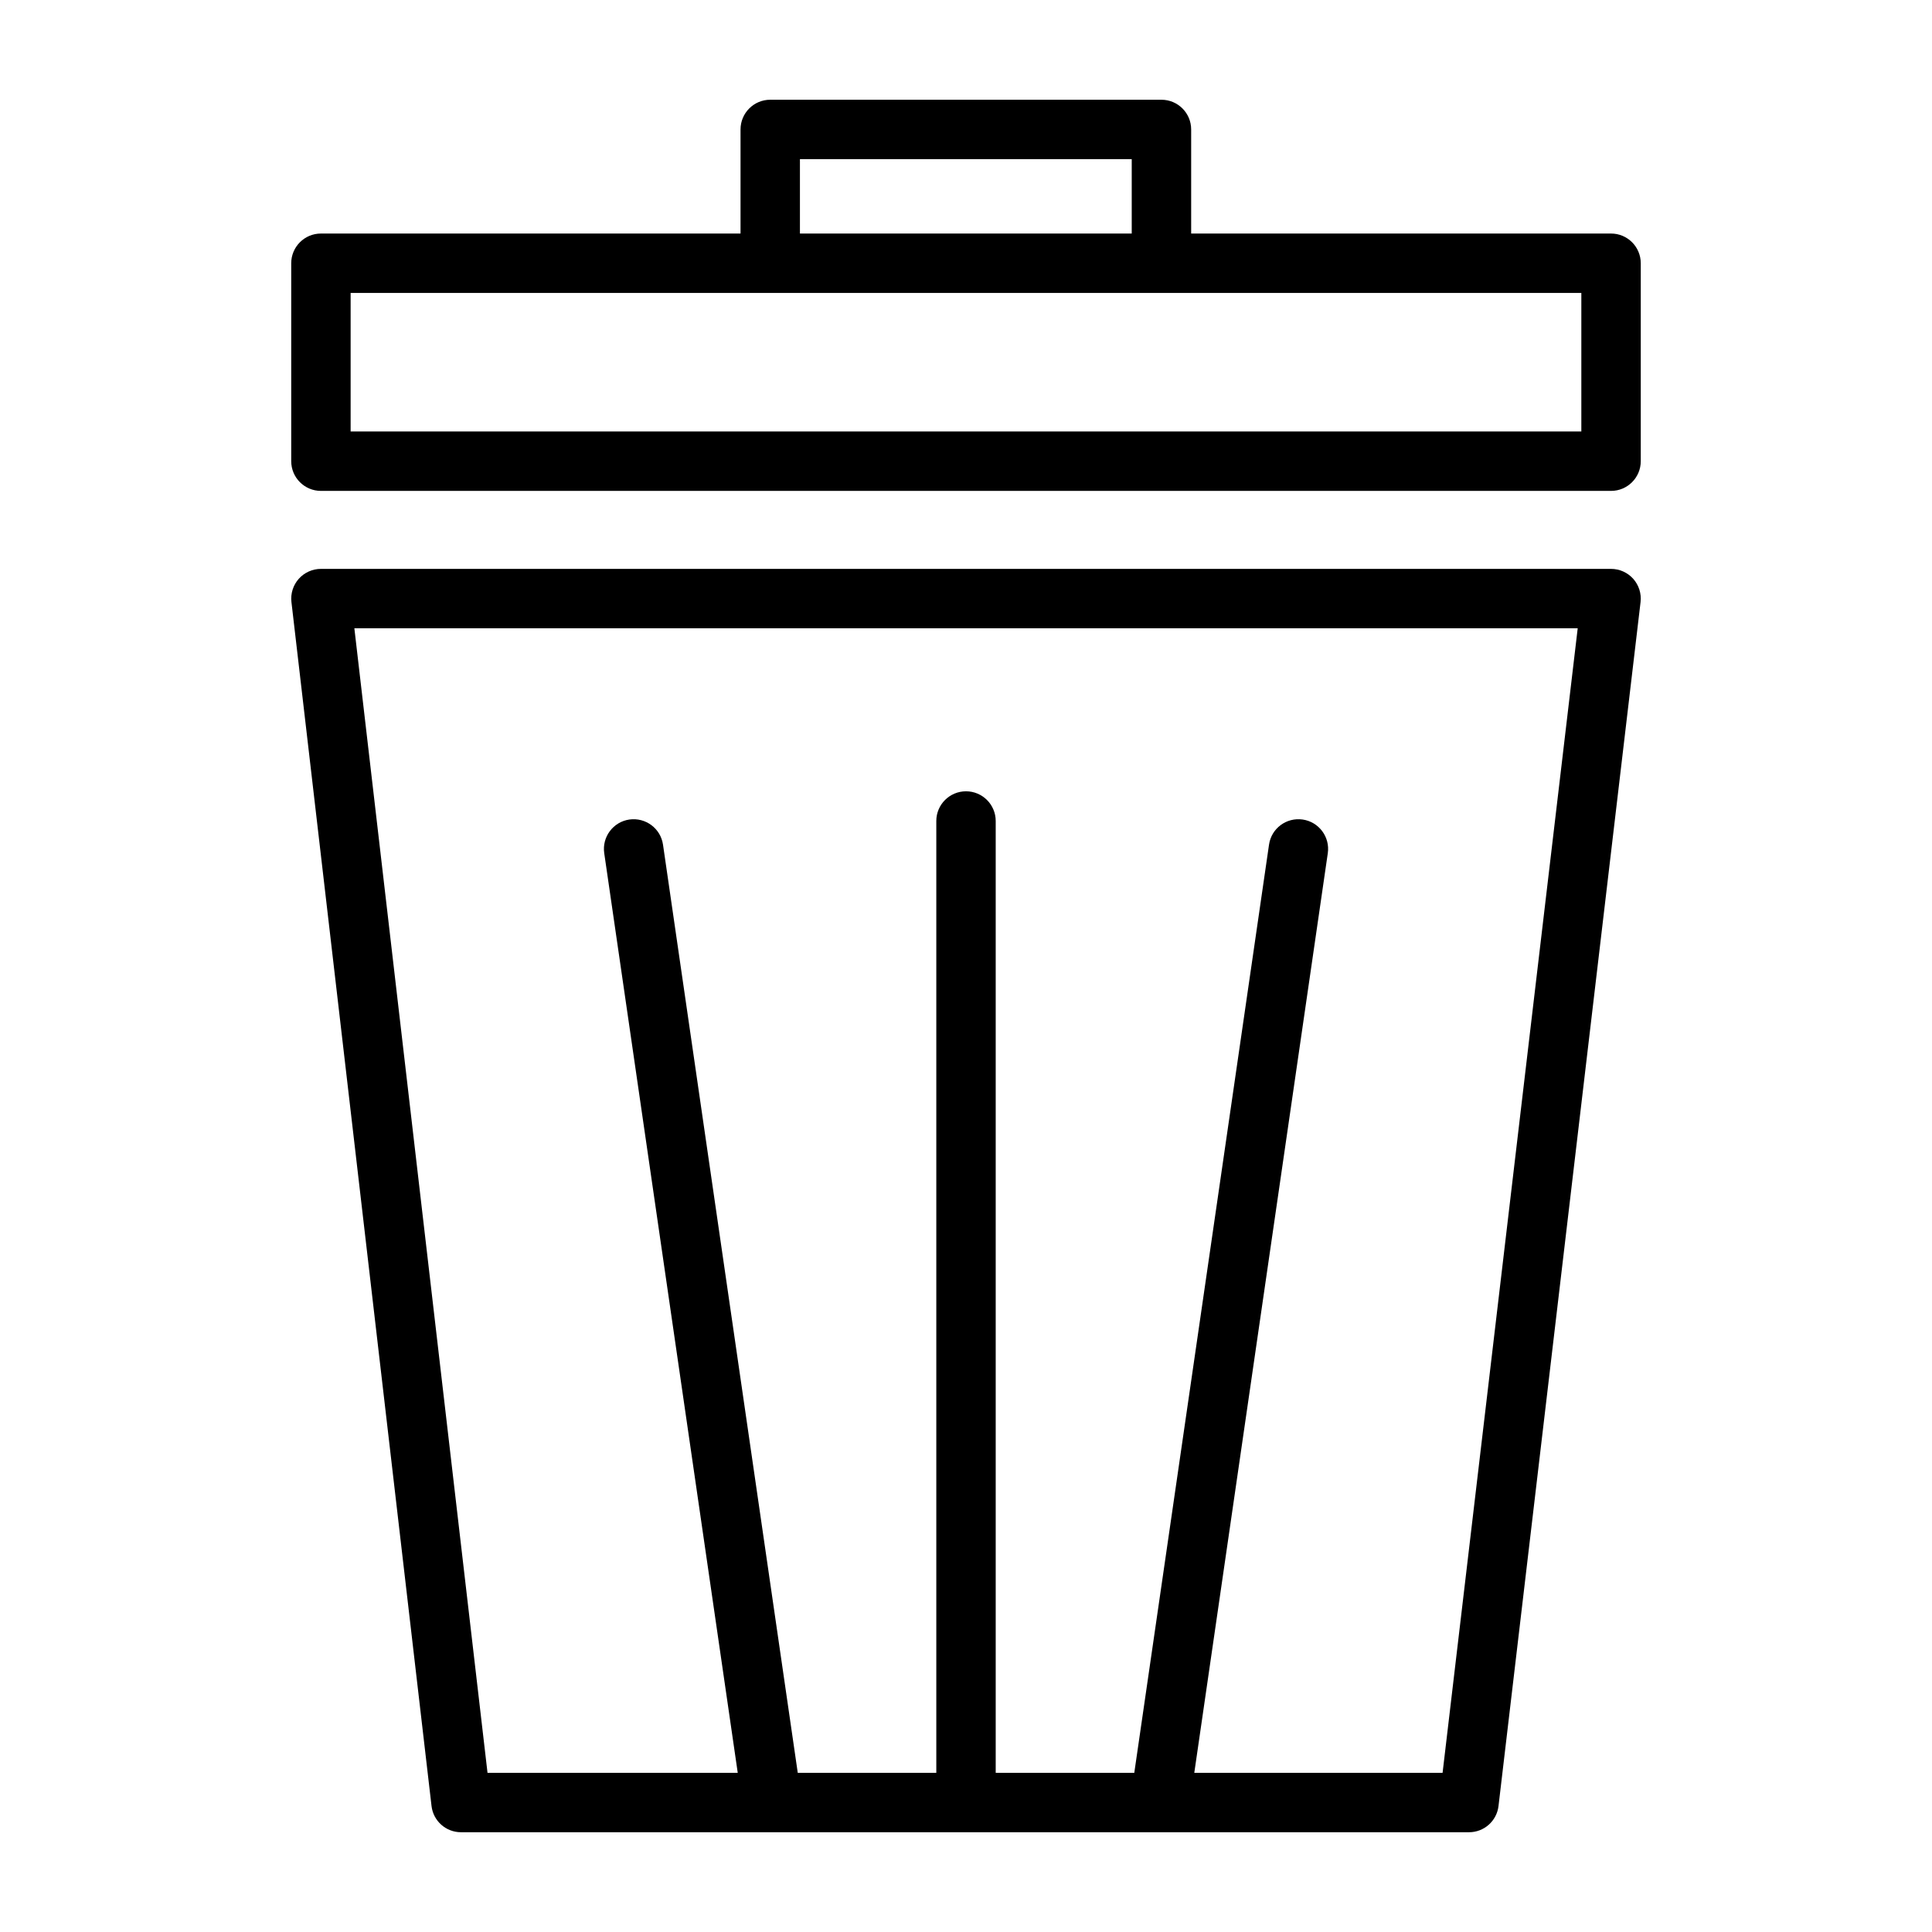<?xml version="1.0" encoding="UTF-8"?>
<!-- Uploaded to: SVG Repo, www.svgrepo.com, Generator: SVG Repo Mixer Tools -->
<svg fill="#000000" width="800px" height="800px" version="1.1" viewBox="144 144 512 512" xmlns="http://www.w3.org/2000/svg">
 <g>
  <path d="m570.95 205.89h-111.28v-27.586c0-4.344-3.527-7.871-7.871-7.871h-103.68c-4.344 0-7.871 3.527-7.871 7.871v27.582l-111.2 0.004c-4.344 0-7.871 3.527-7.871 7.871v52.461c0 4.344 3.527 7.871 7.871 7.871h341.9c4.344 0 7.871-3.527 7.871-7.871v-52.461c0-4.344-3.527-7.871-7.871-7.871zm-214.96-19.711h87.93v19.711h-87.93zm207.08 72.168h-326.15v-36.715h326.15z"/>
  <path d="m570.95 294.76h-341.9c-2.242 0-4.383 0.961-5.879 2.637-1.488 1.676-2.195 3.914-1.938 6.148l37.125 319.06c0.465 3.969 3.816 6.957 7.816 6.957h267.13c3.992 0 7.352-2.984 7.816-6.949l37.645-319.06c0.262-2.234-0.441-4.473-1.938-6.156-1.496-1.676-3.637-2.637-5.879-2.637zm-44.652 319.06h-65.801l35.383-243.72c0.621-4.297-2.356-8.297-6.66-8.918-4.32-0.613-8.297 2.356-8.918 6.66l-35.707 245.98h-36.723v-252.25c0-4.344-3.527-7.871-7.871-7.871s-7.871 3.527-7.871 7.871v252.25h-36.715l-35.711-245.98c-0.629-4.305-4.606-7.266-8.918-6.66-4.305 0.629-7.281 4.621-6.66 8.918l35.383 243.72h-66.312l-35.289-303.32h324.2z"/>
 </g>
</svg>